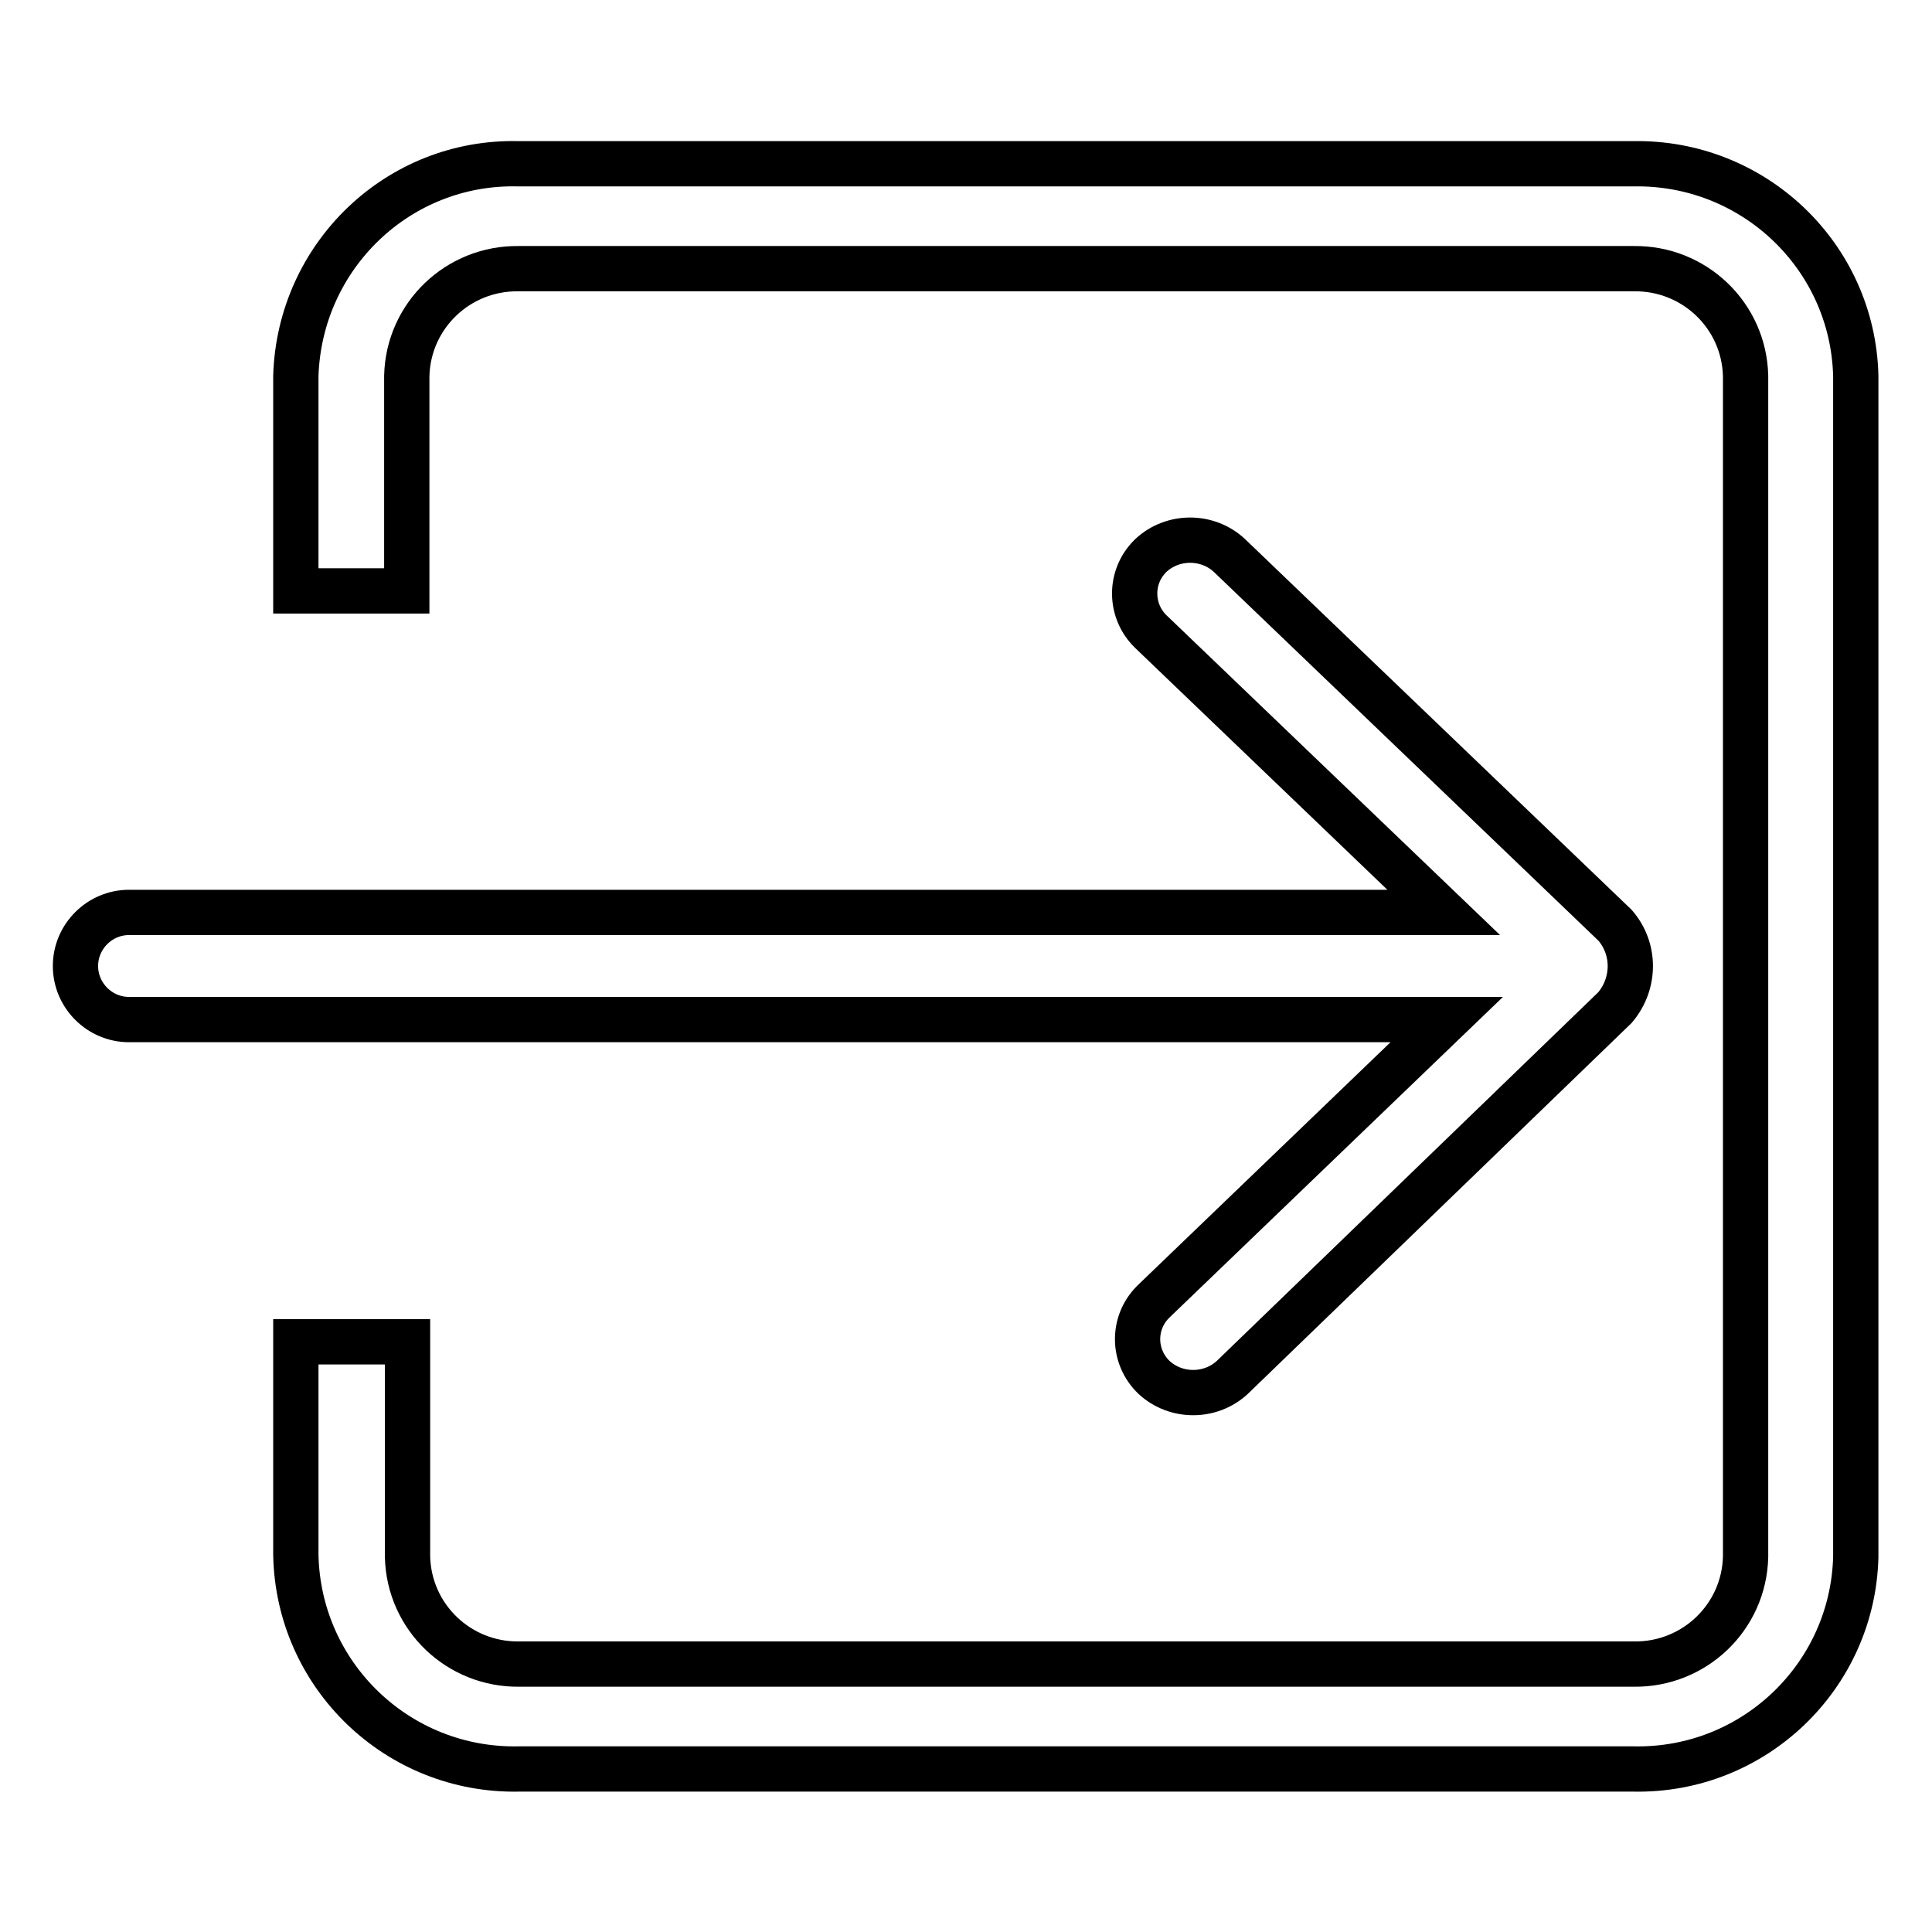 <?xml version="1.0" encoding="utf-8"?>
<!-- Svg Vector Icons : http://www.onlinewebfonts.com/icon -->
<!DOCTYPE svg PUBLIC "-//W3C//DTD SVG 1.1//EN" "http://www.w3.org/Graphics/SVG/1.1/DTD/svg11.dtd">
<svg version="1.1" xmlns="http://www.w3.org/2000/svg" xmlns:xlink="http://www.w3.org/1999/xlink" x="0px" y="0px" viewBox="0 0 256 256" enable-background="new 0 0 256 256" xml:space="preserve">
<g> <path stroke-width="6" fill-opacity="0" stroke="#000000"  d="M216.5,234.4H68.7c-16,0.3-29.2-12.4-29.5-28.4c0,0,0,0,0,0v-28.2H54v28.5c0.2,8,6.8,14.3,14.8,14.2h147.7 c8,0.1,14.6-6.2,14.8-14.2V49.8c-0.2-8-6.8-14.3-14.8-14.2H68.7c-8-0.1-14.6,6.2-14.8,14.2v28.5H39.2V49.8 c0.5-15.9,13.6-28.5,29.5-28.1h147.7c15.9-0.3,29.1,12.2,29.5,28.1v156.5C245.5,222.1,232.4,234.7,216.5,234.4z M152.5,83.7 c-2.8-2.7-2.9-7.2-0.1-10c0,0,0.1-0.1,0.1-0.1c2.9-2.7,7.5-2.7,10.4,0l51.1,49c2.7,3.1,2.7,7.7,0,10.9l-50.7,49 c-2.9,2.7-7.5,2.7-10.4,0c-2.8-2.7-2.9-7.1-0.2-9.9c0.1-0.1,0.1-0.1,0.2-0.2l38.8-37.3H17.1c-3.9,0-7.1-3.2-7.1-7.1 c0-3.9,3.2-7.1,7.1-7.1h174.2L152.5,83.7z"/></g>
</svg>